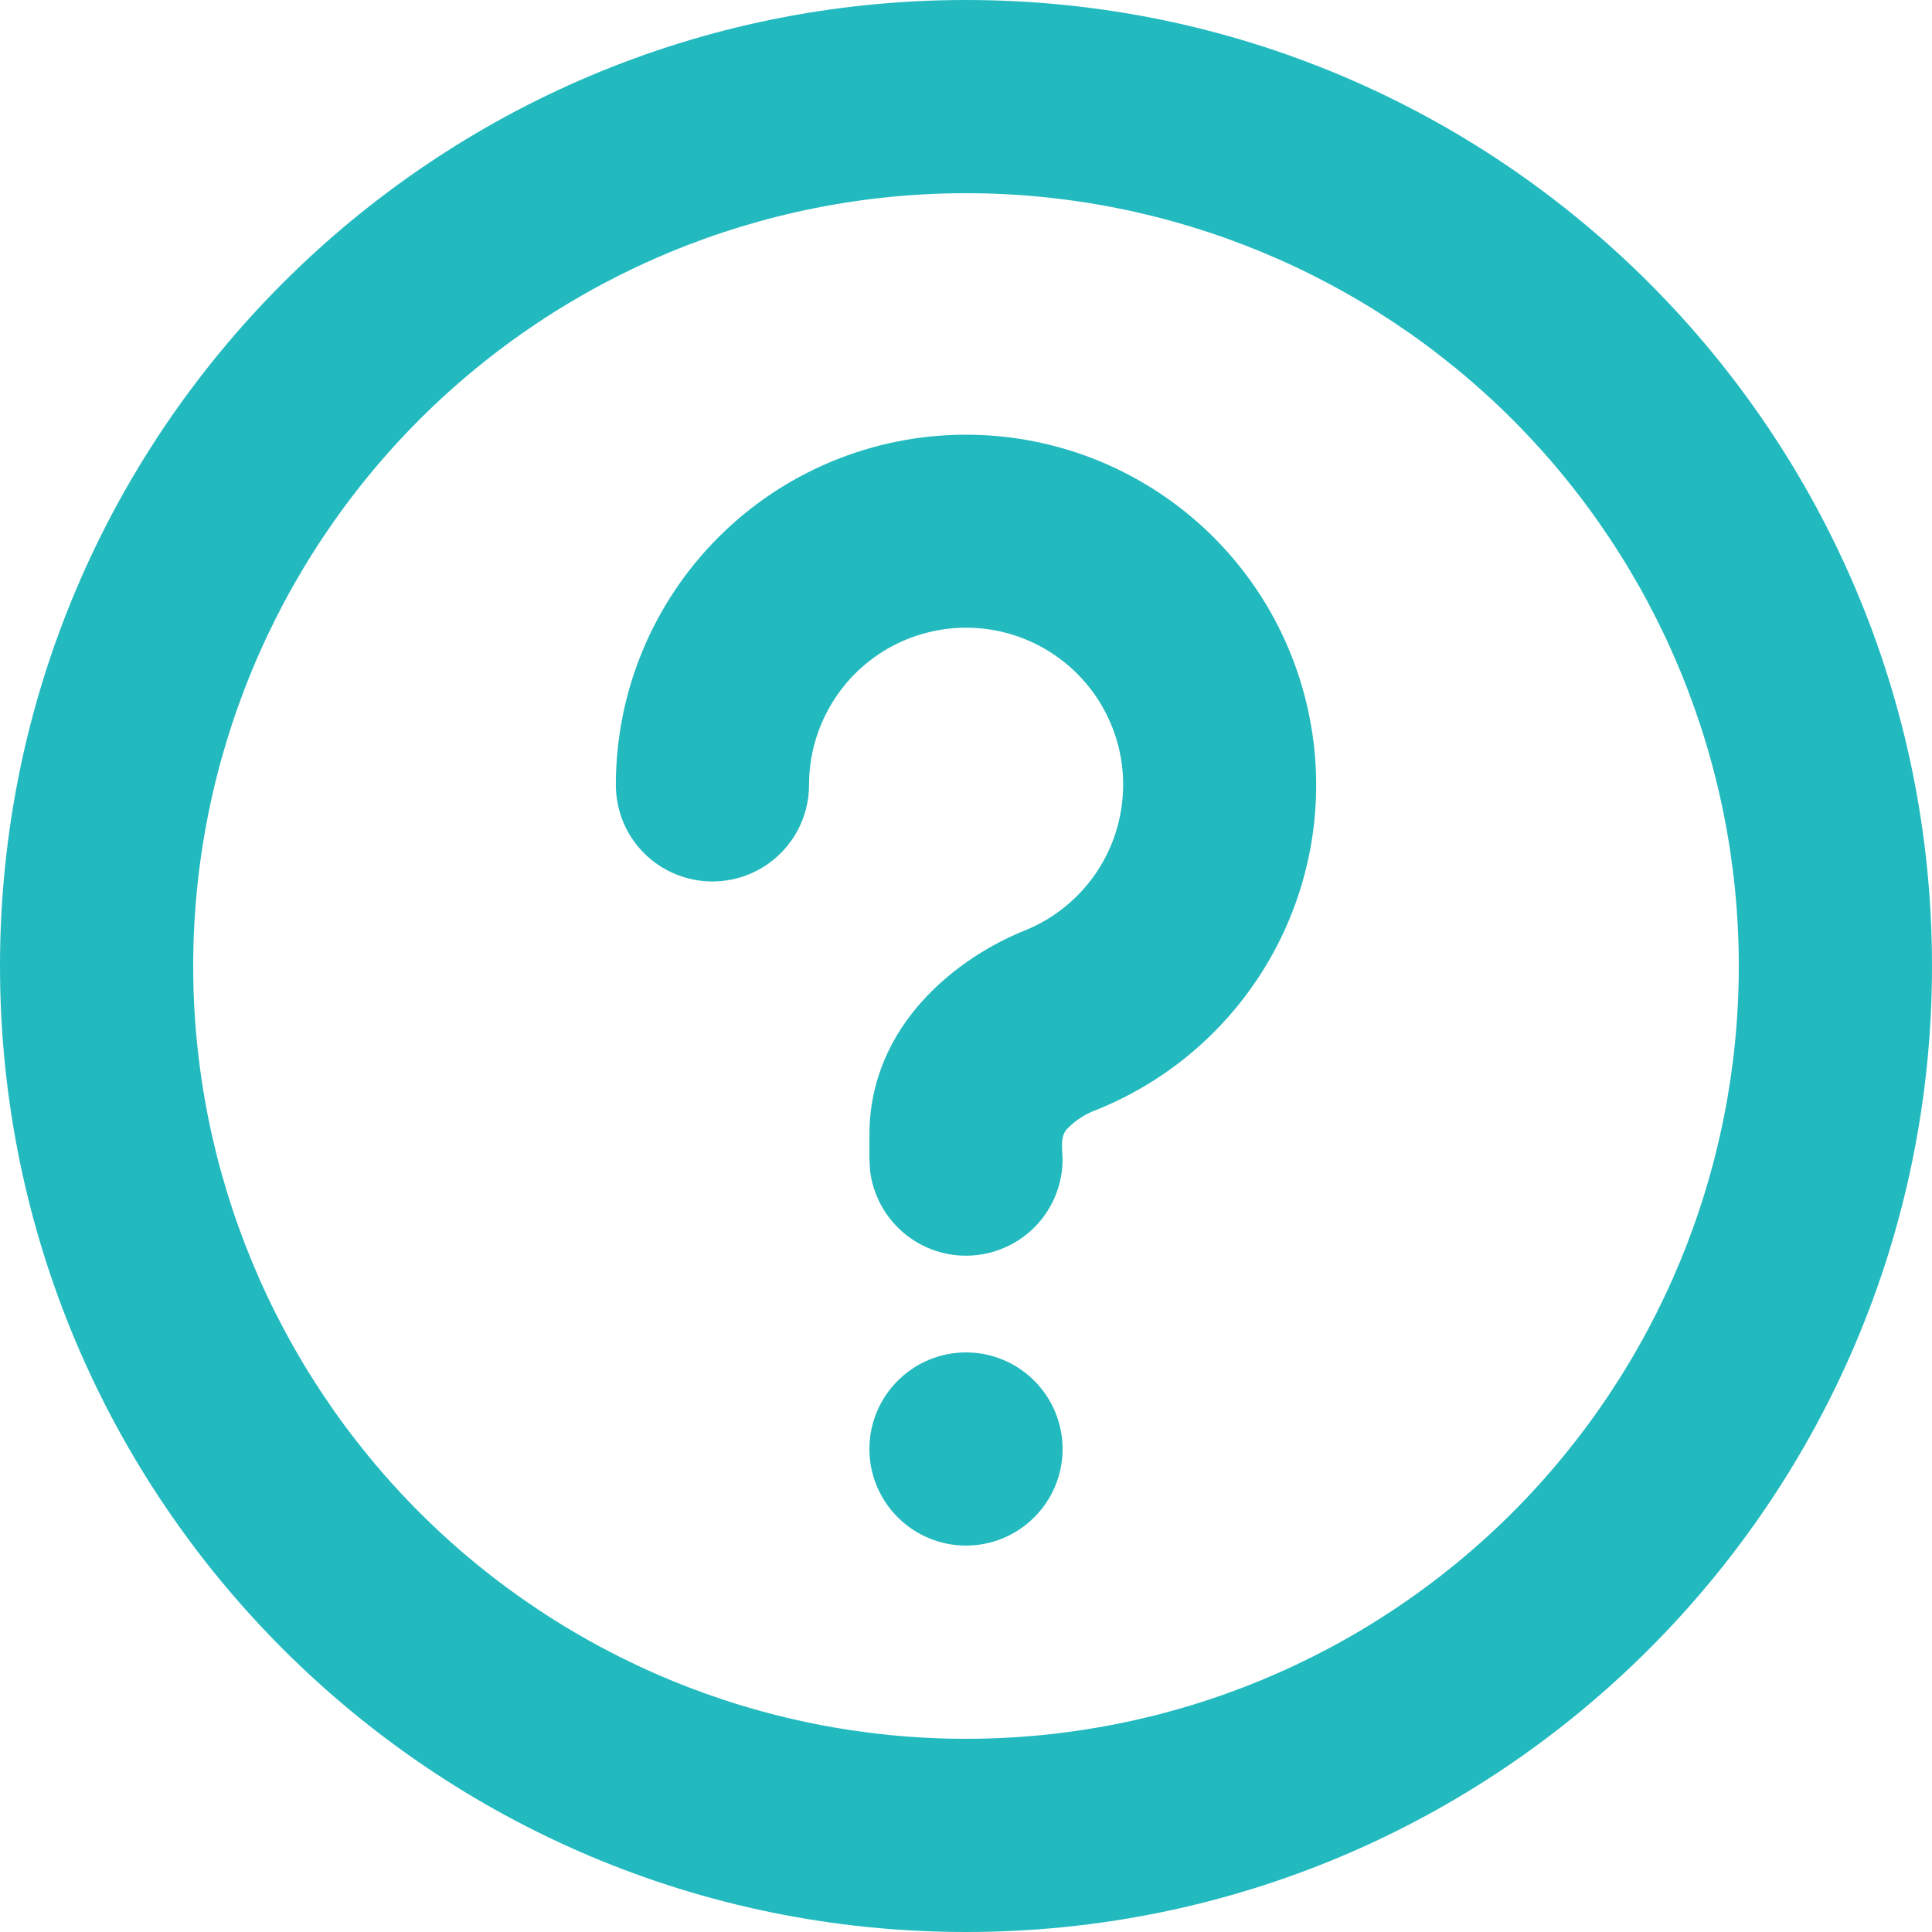 <?xml version="1.0" encoding="UTF-8"?> <svg xmlns="http://www.w3.org/2000/svg" width="21" height="21" viewBox="0 0 21 21" fill="none"><path d="M10.5 0C16.299 0 21 4.701 21 10.5C21 16.299 16.299 21 10.5 21C4.701 21 0 16.299 0 10.5C0 4.701 4.701 0 10.5 0ZM10.5 2.1C8.272 2.1 6.136 2.985 4.56 4.56C2.985 6.136 2.1 8.272 2.1 10.5C2.1 12.728 2.985 14.864 4.56 16.44C6.136 18.015 8.272 18.9 10.5 18.9C12.728 18.9 14.864 18.015 16.44 16.44C18.015 14.864 18.9 12.728 18.9 10.5C18.9 8.272 18.015 6.136 16.44 4.56C14.864 2.985 12.728 2.1 10.5 2.1ZM10.5 14.7C10.778 14.7 11.046 14.811 11.242 15.008C11.439 15.204 11.55 15.472 11.55 15.75C11.55 16.029 11.439 16.296 11.242 16.492C11.046 16.689 10.778 16.8 10.5 16.8C10.222 16.8 9.954 16.689 9.758 16.492C9.561 16.296 9.45 16.029 9.45 15.75C9.45 15.472 9.561 15.204 9.758 15.008C9.954 14.811 10.222 14.7 10.5 14.7ZM10.5 4.725C11.384 4.725 12.241 5.033 12.923 5.596C13.605 6.159 14.07 6.942 14.237 7.811C14.405 8.679 14.265 9.579 13.841 10.355C13.417 11.131 12.736 11.736 11.915 12.065C11.794 12.109 11.684 12.181 11.595 12.275C11.549 12.328 11.542 12.395 11.543 12.464L11.55 12.6C11.55 12.868 11.447 13.125 11.264 13.32C11.08 13.514 10.829 13.631 10.562 13.647C10.294 13.663 10.031 13.576 9.826 13.404C9.621 13.232 9.489 12.989 9.457 12.723L9.45 12.6V12.338C9.45 11.127 10.427 10.4 11.134 10.116C11.422 10.001 11.674 9.809 11.861 9.562C12.049 9.315 12.165 9.022 12.198 8.713C12.232 8.405 12.181 8.094 12.05 7.812C11.92 7.531 11.715 7.29 11.458 7.116C11.201 6.942 10.902 6.842 10.592 6.825C10.283 6.809 9.974 6.877 9.7 7.022C9.426 7.168 9.197 7.385 9.038 7.651C8.878 7.917 8.794 8.221 8.794 8.531C8.794 8.81 8.683 9.077 8.486 9.274C8.289 9.471 8.022 9.581 7.744 9.581C7.465 9.581 7.198 9.471 7.001 9.274C6.804 9.077 6.694 8.81 6.694 8.531C6.694 7.522 7.095 6.554 7.809 5.84C8.522 5.126 9.491 4.725 10.5 4.725Z" fill="#23BABF"></path></svg> 